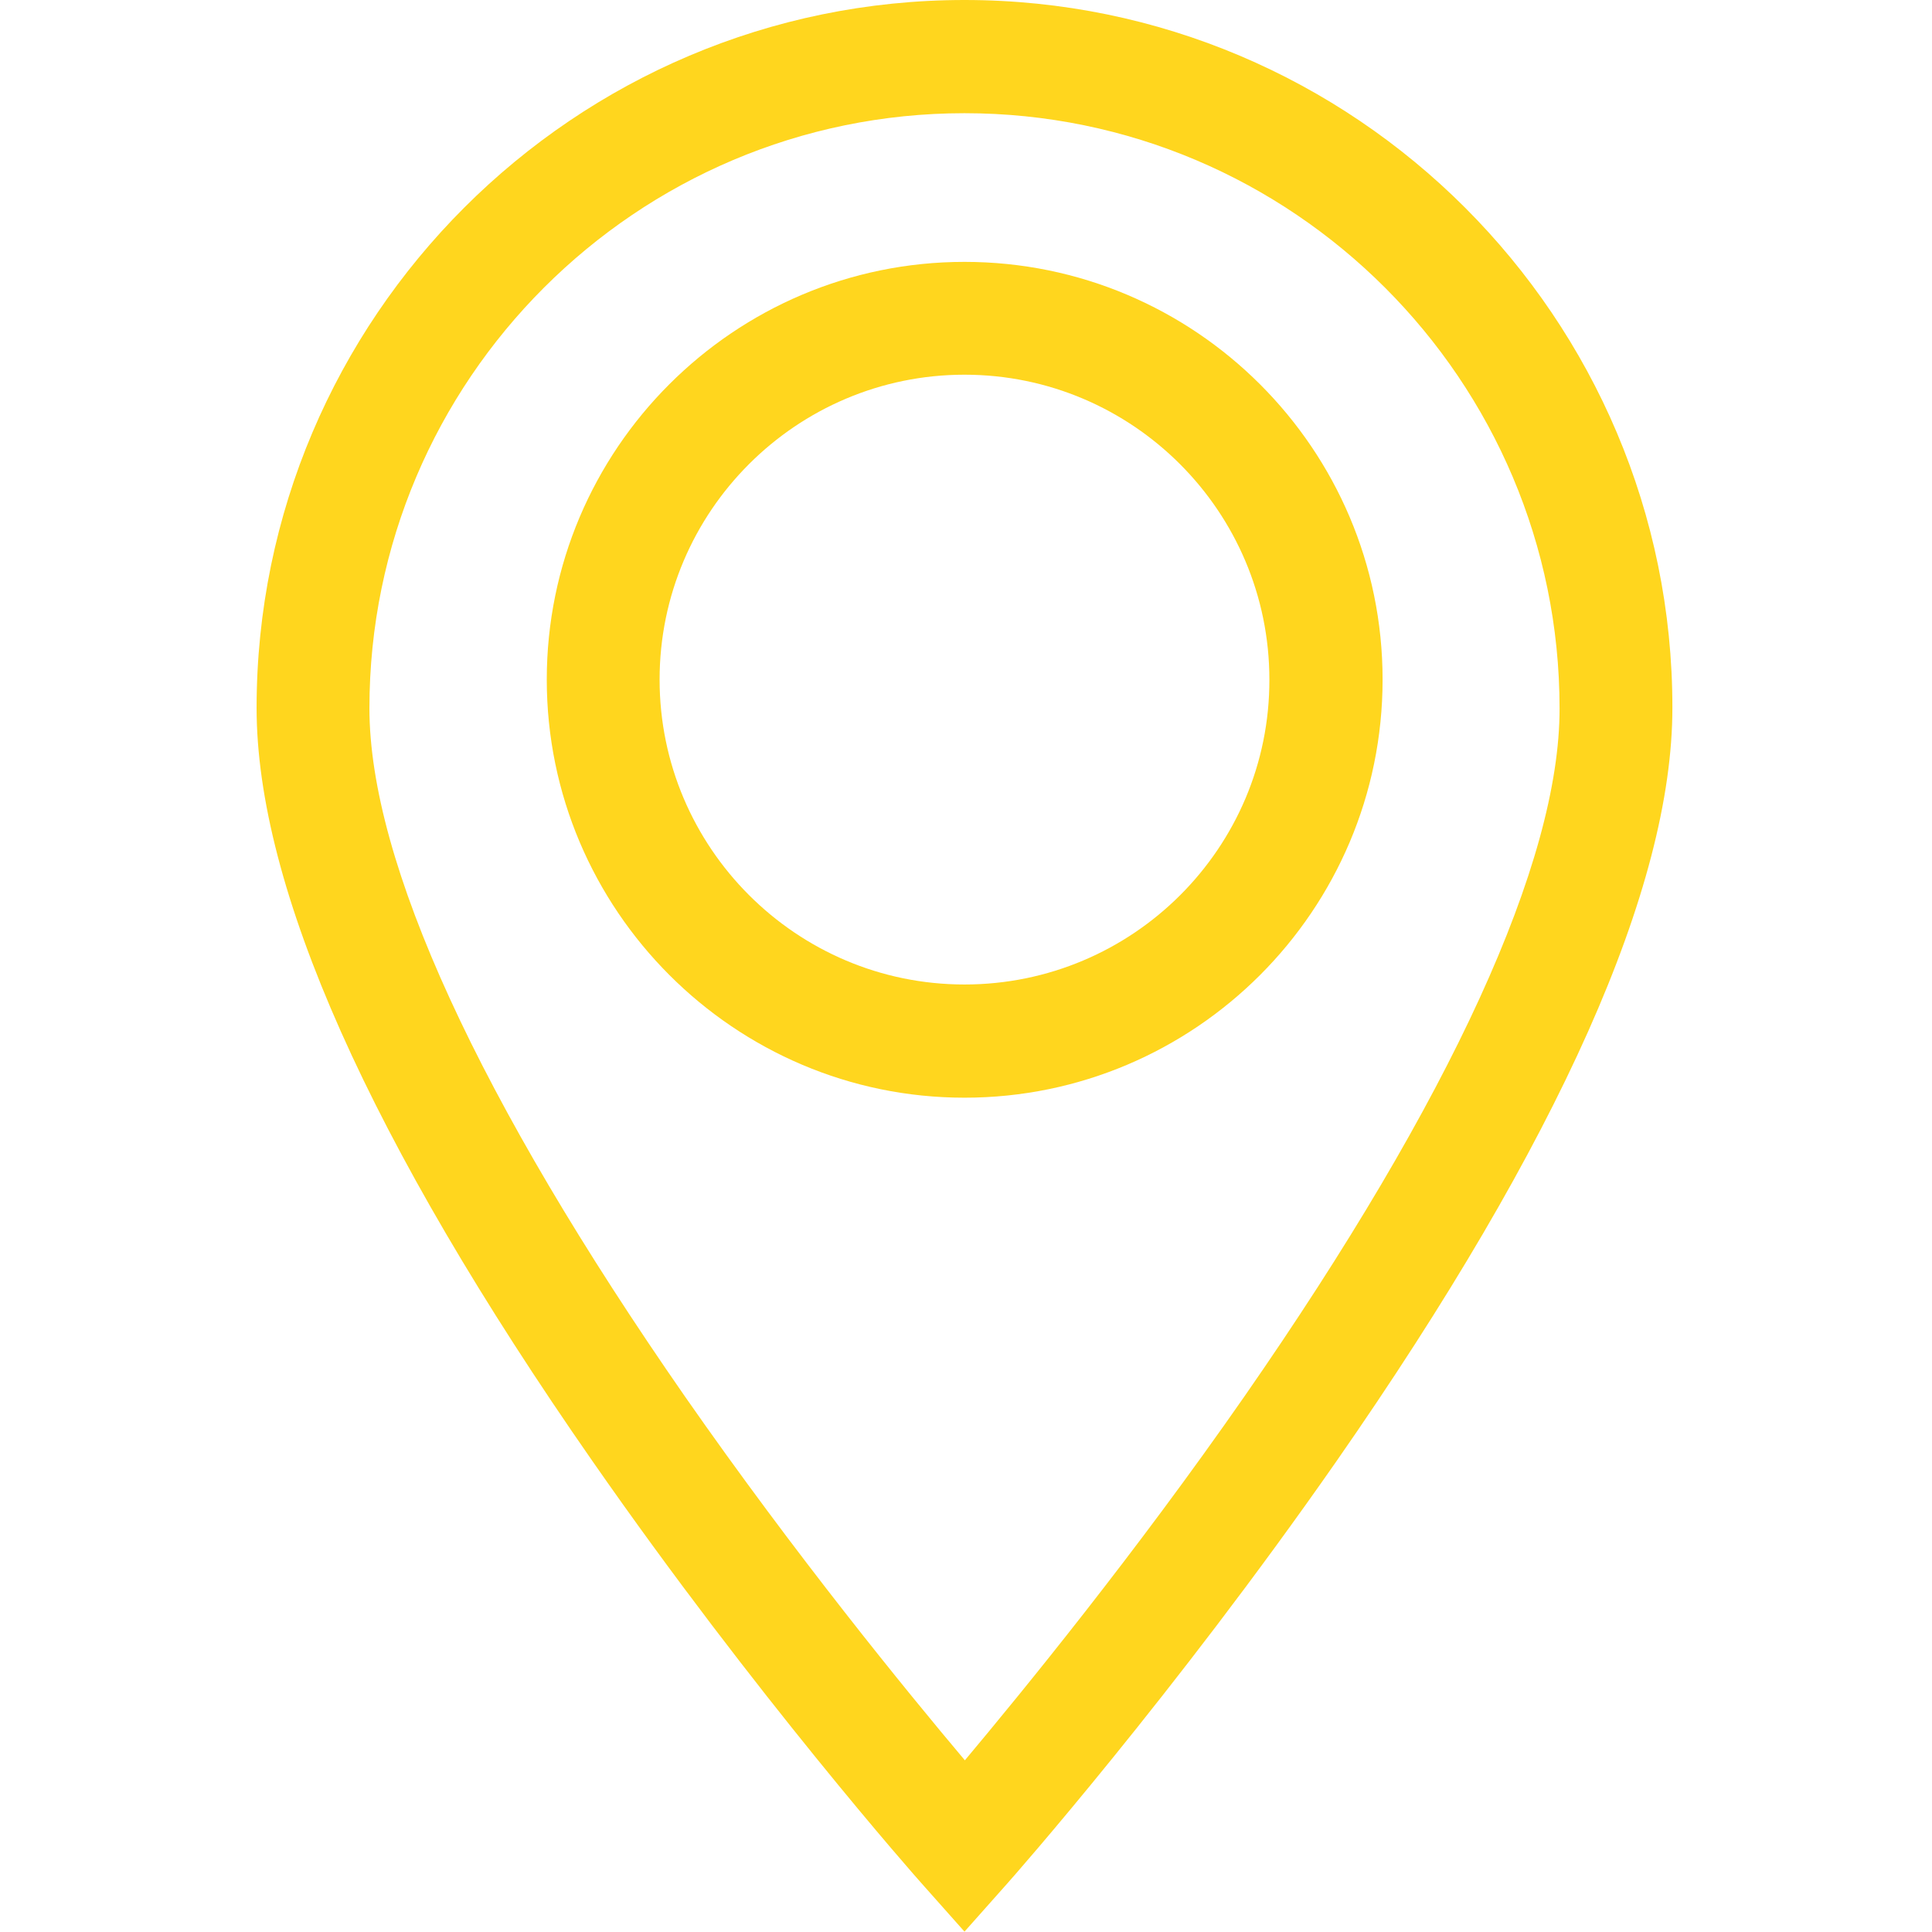 <?xml version="1.0" encoding="UTF-8"?> <!-- Generator: Adobe Illustrator 24.2.0, SVG Export Plug-In . SVG Version: 6.00 Build 0) --> <svg xmlns="http://www.w3.org/2000/svg" xmlns:xlink="http://www.w3.org/1999/xlink" id="Слой_1" x="0px" y="0px" viewBox="0 0 512 512" style="enable-background:new 0 0 512 512;" xml:space="preserve"> <style type="text/css"> .st0{fill:#FFD61E;} </style> <path class="st0" d="M255.6,0C152.2,0,68,84.2,68,187.6c0,47.5,29.9,114.7,89,199.6c43.2,62.1,85.6,110.1,87.4,112.1l11.2,12.6 l11.2-12.6c1.8-2,44.2-50.1,87.4-112.1c59.1-84.9,89-152.1,89-199.6C443.3,84.2,359.1,0,255.6,0z M329.9,369.9 c-29.2,42-58.7,78.1-74.2,96.6c-15.5-18.4-44.9-54.4-74.1-96.3c-54.7-78.7-83.7-141.8-83.7-182.5c0-87,70.8-157.7,157.7-157.7 c87,0,157.7,70.8,157.7,157.7C413.4,228.3,384.5,291.3,329.9,369.9z"></path> <path class="st0" d="M255.6,69.4c-61.1,0-110.7,49.7-110.7,110.7s49.7,110.8,110.7,110.8c61.1,0,110.8-49.7,110.8-110.8 S316.7,69.4,255.6,69.4z M255.6,260.9c-44.6,0-80.8-36.3-80.8-80.8c0-44.6,36.3-80.8,80.8-80.8c44.6,0,80.8,36.3,80.8,80.8 C336.5,224.7,300.2,260.9,255.6,260.9z"></path> </svg> 